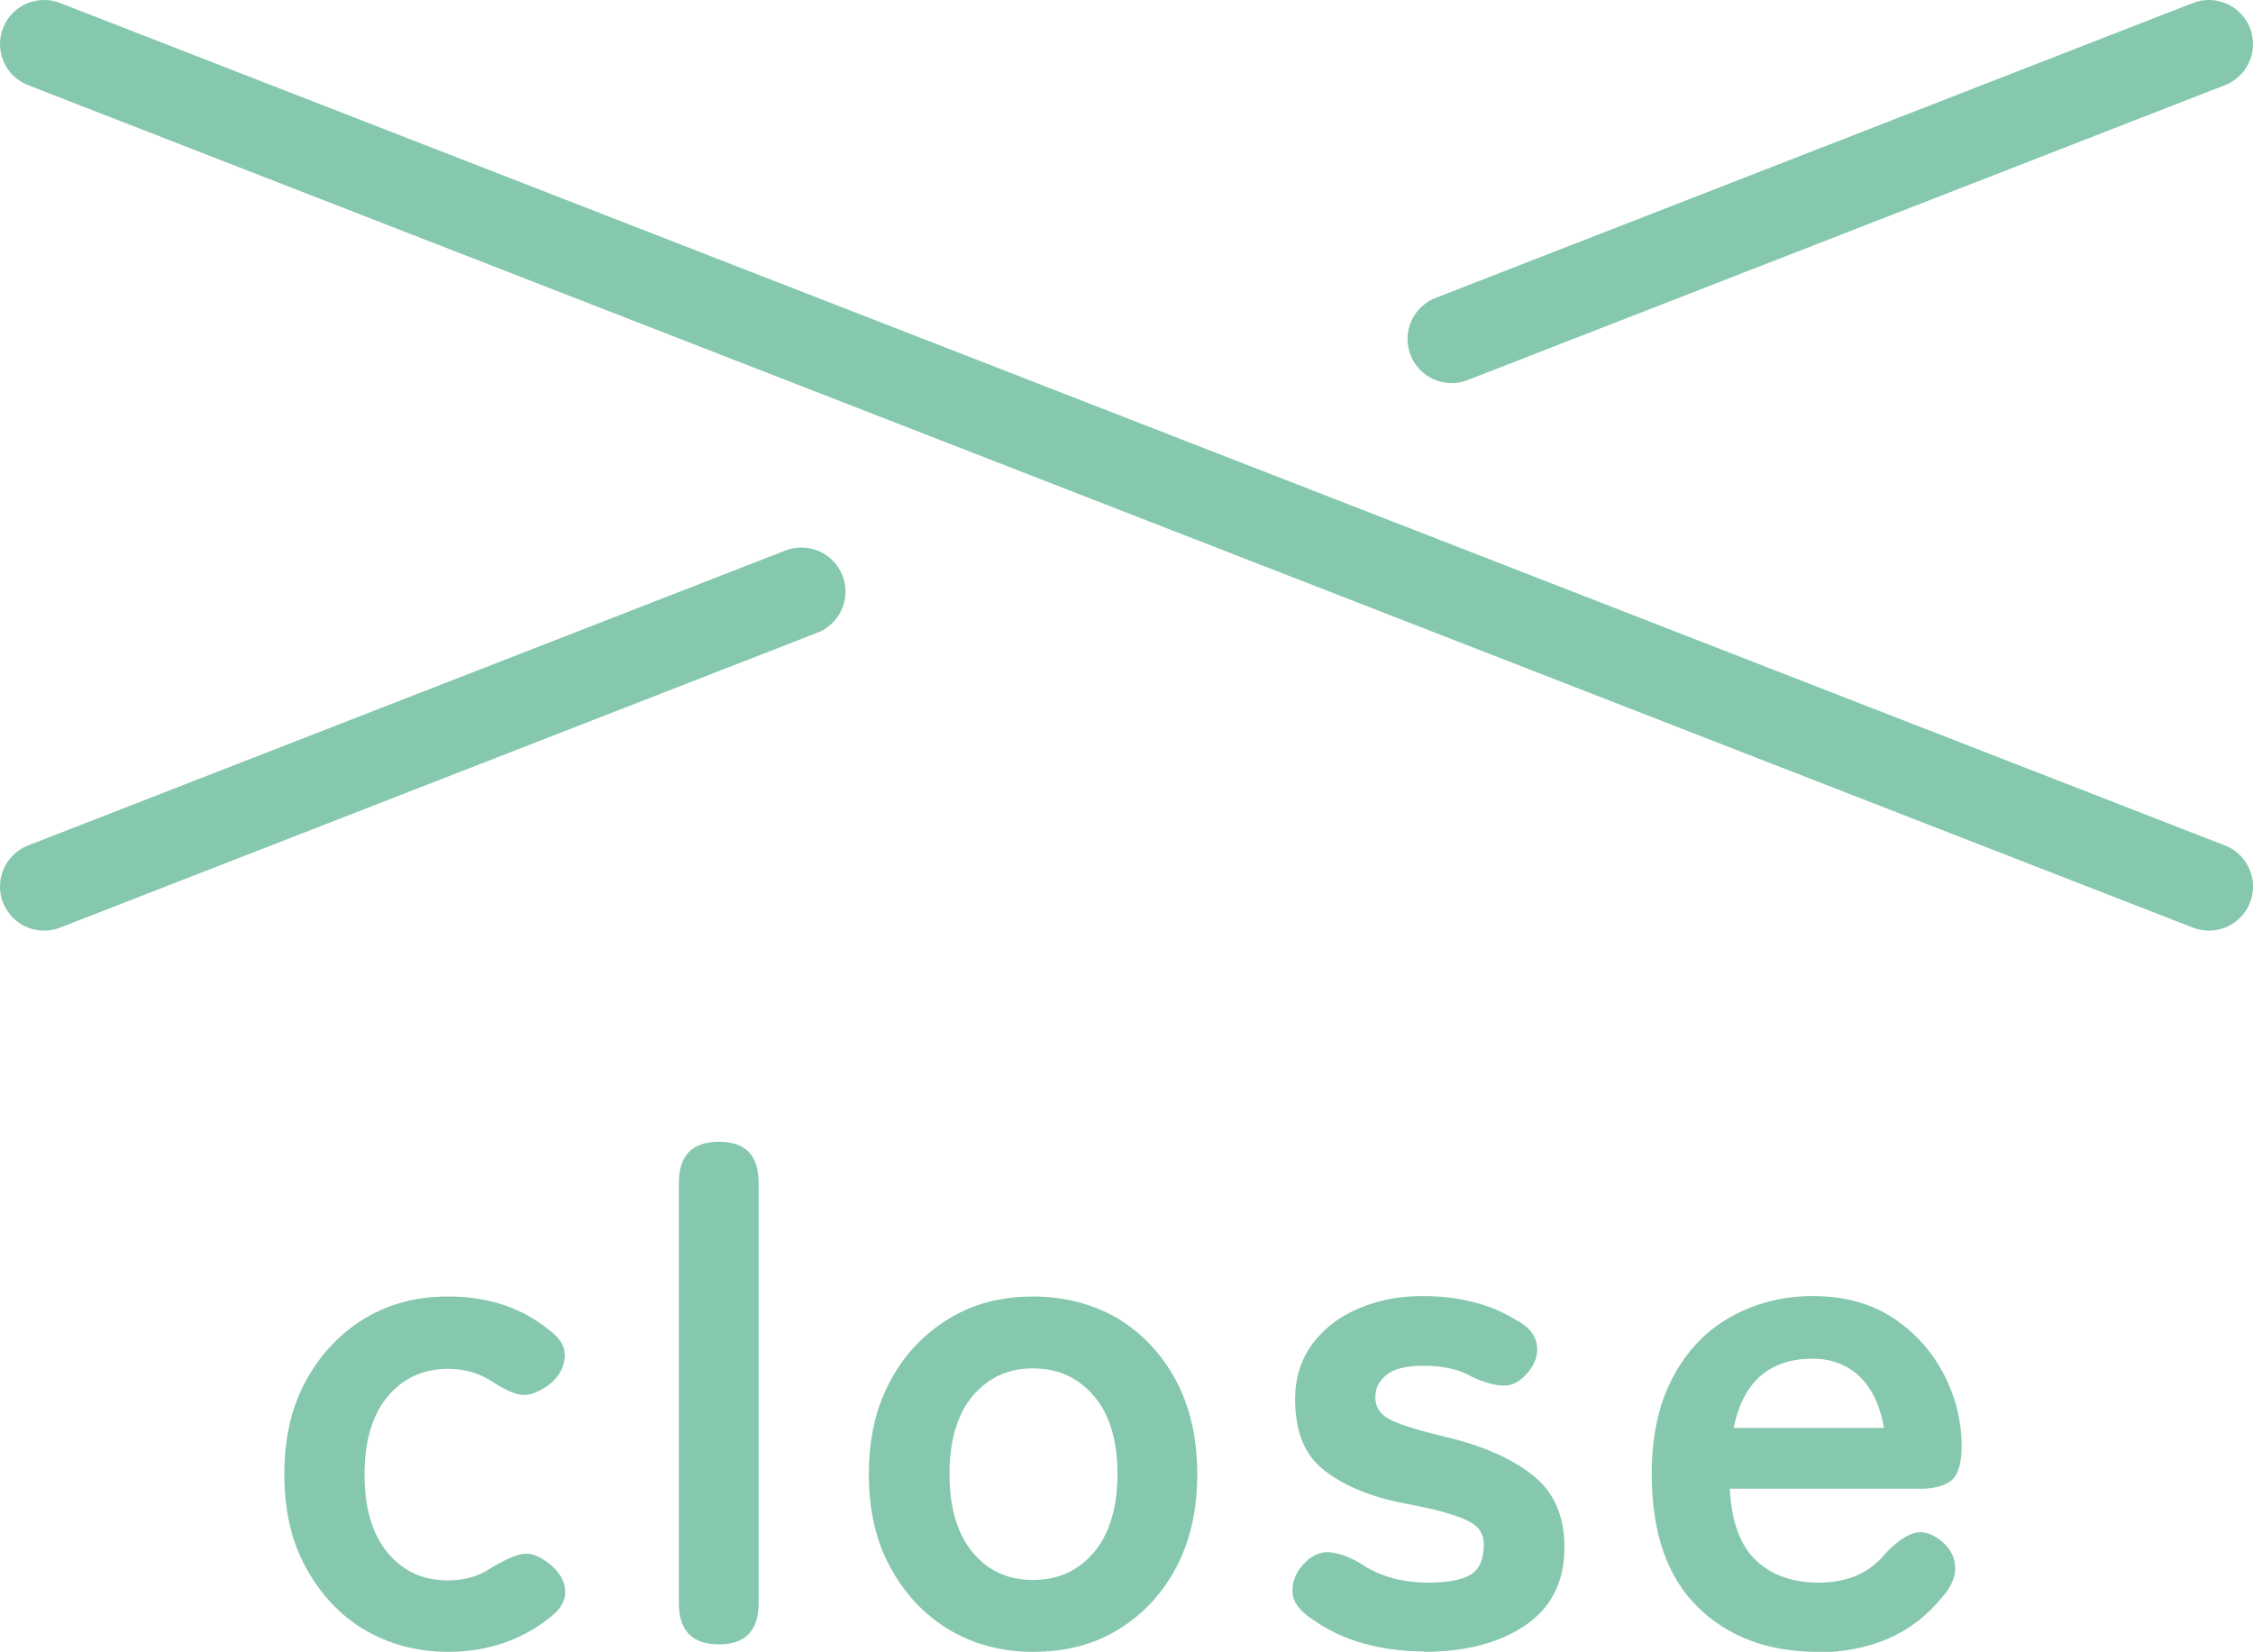 <?xml version="1.0" encoding="UTF-8"?>
<svg id="_レイヤー_2" data-name="レイヤー_2" xmlns="http://www.w3.org/2000/svg" viewBox="0 0 51.11 37.47">
  <defs>
    <style>
      .cls-1 {
        fill: #85c8ae;
      }

      .cls-2 {
        fill: none;
        stroke: #85c8ae;
        stroke-linecap: round;
        stroke-miterlimit: 10;
        stroke-width: 2px;
      }
    </style>
  </defs>
  <g id="design">
    <g>
      <g>
        <path class="cls-1" d="M10.17,37.47c-.71,0-1.34-.17-1.9-.5s-1-.81-1.33-1.41c-.33-.6-.49-1.31-.49-2.12s.16-1.52.49-2.12c.33-.6.77-1.07,1.33-1.41.56-.34,1.19-.5,1.9-.5.92,0,1.68.26,2.3.77.26.19.37.41.34.64-.03.23-.15.44-.38.61-.23.16-.43.23-.6.21-.17-.02-.38-.12-.65-.29-.3-.2-.64-.3-1.02-.3-.55,0-1.01.21-1.36.62-.35.42-.53,1.01-.53,1.78s.18,1.36.53,1.78c.35.42.81.62,1.36.62.39,0,.72-.1.99-.29.25-.15.46-.25.65-.3s.39.01.62.18c.23.17.37.37.4.6s-.08.44-.32.63c-.65.53-1.43.8-2.34.8Z"/>
        <path class="cls-1" d="M16.31,37.3c-.61,0-.91-.31-.91-.94v-9.52c0-.63.3-.94.91-.94s.9.31.9.94v9.52c0,.63-.3.94-.9.94Z"/>
        <path class="cls-1" d="M23.43,37.47c-.7,0-1.34-.17-1.9-.5-.56-.34-1-.81-1.33-1.41-.33-.6-.49-1.31-.49-2.12s.16-1.52.49-2.12c.32-.6.77-1.07,1.33-1.41.56-.34,1.19-.5,1.9-.5s1.37.17,1.93.5c.56.34,1,.81,1.32,1.41.32.6.48,1.31.48,2.12s-.16,1.52-.48,2.12c-.32.6-.76,1.07-1.32,1.41s-1.2.5-1.93.5ZM23.43,35.84c.57,0,1.03-.21,1.38-.62s.54-1.01.54-1.78-.18-1.36-.54-1.78-.82-.62-1.38-.62-1.01.21-1.36.62-.53,1.01-.53,1.78.18,1.36.53,1.78.81.62,1.36.62Z"/>
        <path class="cls-1" d="M32.3,37.46c-.48,0-.94-.06-1.37-.18s-.83-.31-1.19-.57c-.27-.18-.41-.38-.42-.6s.07-.43.25-.63c.18-.19.37-.28.57-.27.2.01.43.09.7.24.43.3.95.45,1.57.45.44,0,.75-.06.95-.18s.3-.35.3-.68c0-.16-.05-.29-.14-.39-.1-.1-.27-.19-.54-.28s-.64-.18-1.14-.27c-.75-.15-1.34-.39-1.79-.74-.45-.34-.67-.88-.67-1.62,0-.48.13-.89.38-1.24.26-.35.6-.62,1.04-.81.44-.19.92-.29,1.46-.29.83,0,1.54.18,2.11.53.29.15.45.33.49.55.04.22-.02.43-.18.63-.17.21-.35.32-.55.32s-.43-.06-.7-.18c-.17-.1-.35-.17-.54-.21-.19-.04-.39-.06-.6-.06-.39,0-.67.07-.84.21s-.25.3-.25.5c0,.14.04.26.12.35.08.1.24.19.47.27.24.09.58.18,1.02.29.85.2,1.51.5,1.98.88.47.38.7.92.7,1.62,0,.78-.3,1.37-.89,1.77s-1.36.6-2.3.6Z"/>
        <path class="cls-1" d="M41.23,37.47c-1.12,0-2.03-.34-2.72-1.02-.69-.68-1.04-1.68-1.04-3.02,0-.83.15-1.55.46-2.15s.74-1.07,1.3-1.39,1.19-.49,1.9-.49,1.32.17,1.82.5c.5.33.88.76,1.15,1.28s.4,1.07.4,1.63c0,.39-.08.65-.24.78-.16.12-.39.18-.7.18h-4.32c.04.77.25,1.31.61,1.64s.83.49,1.41.49c.65,0,1.16-.22,1.52-.67.21-.22.41-.37.6-.44.19-.07.39-.03.6.12s.34.34.37.58c.03.23-.06.48-.29.74-.36.44-.78.75-1.25.95s-1,.3-1.58.3ZM39.33,32.39h3.41c-.09-.5-.27-.89-.55-1.16-.28-.27-.64-.41-1.08-.41-.47,0-.86.13-1.16.38-.3.26-.51.65-.62,1.18Z"/>
      </g>
      <g>
        <line class="cls-2" x1="1" y1="1" x2="50.11" y2="20.11"/>
        <line class="cls-2" x1="18.18" y1="13.42" x2="1" y2="20.11"/>
        <line class="cls-2" x1="50.11" y1="1" x2="32.93" y2="7.69"/>
      </g>
    </g>
  </g>
</svg>